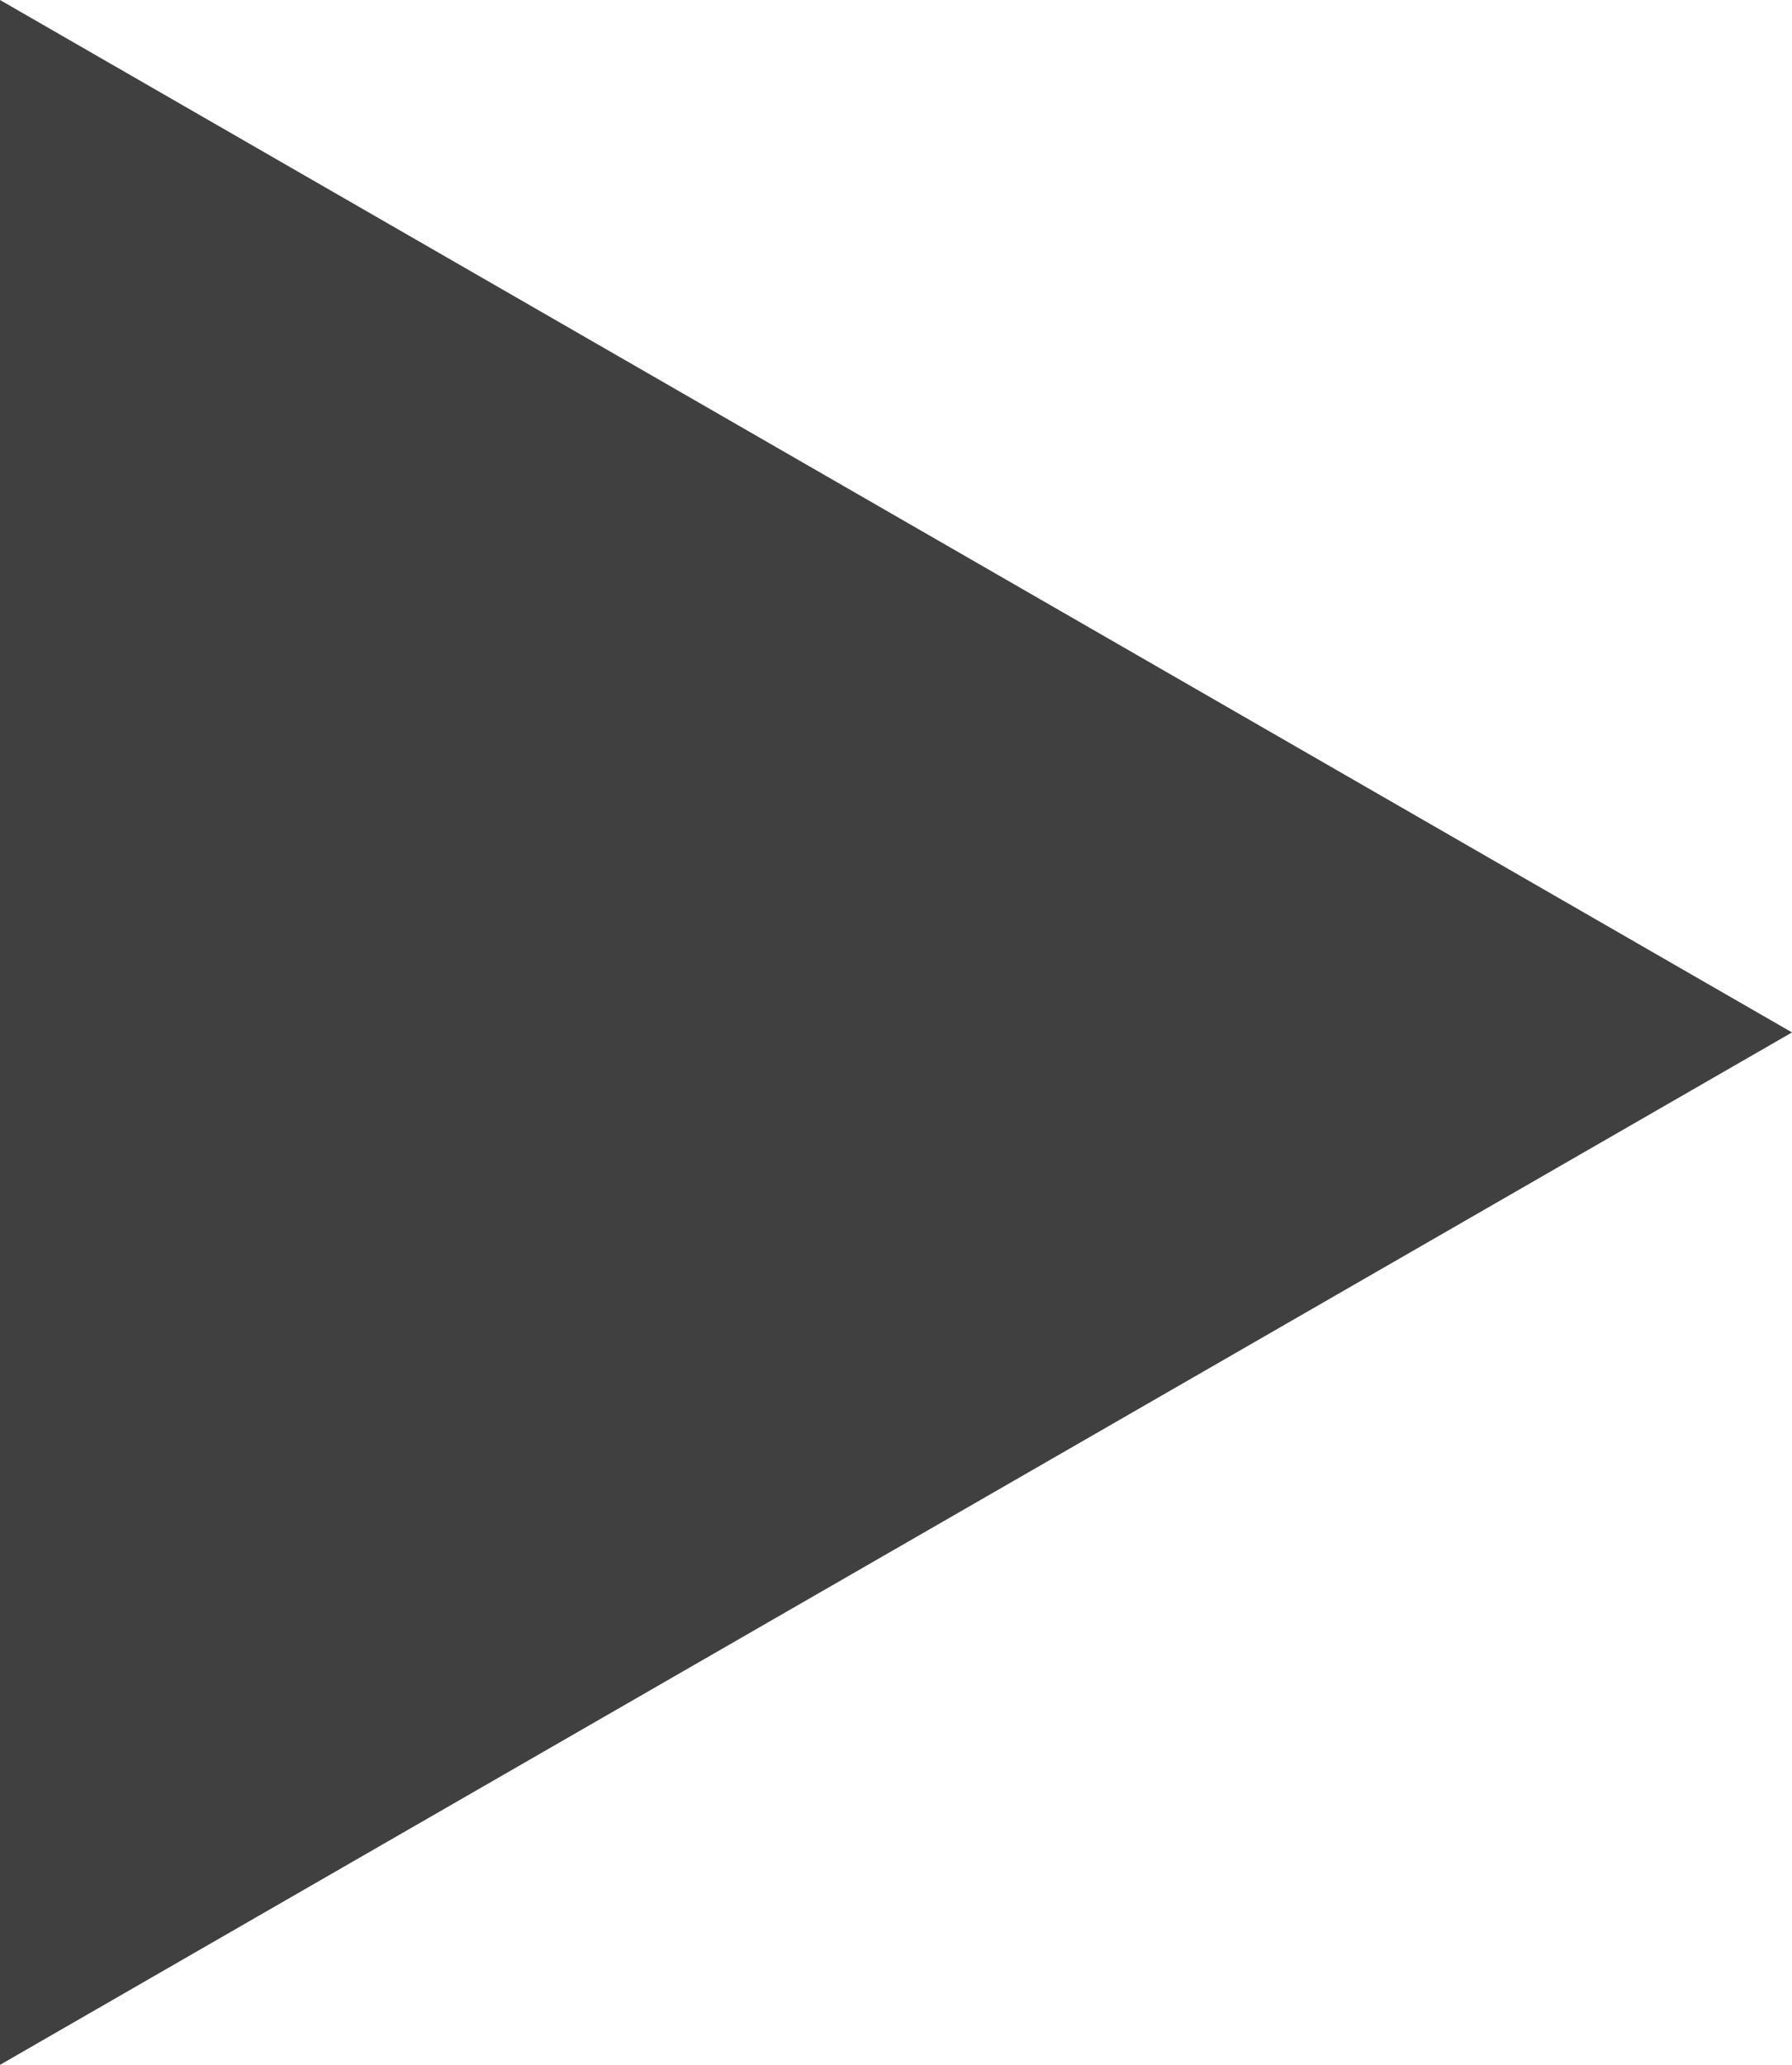<?xml version="1.0" encoding="utf-8"?>
<!-- Generator: Adobe Illustrator 25.0.0, SVG Export Plug-In . SVG Version: 6.00 Build 0)  -->
<svg version="1.1" id="Layer_1" xmlns="http://www.w3.org/2000/svg" xmlns:xlink="http://www.w3.org/1999/xlink" x="0px" y="0px"
	 viewBox="0 0 9.9 11.4" style="enable-background:new 0 0 9.9 11.4;" xml:space="preserve">
<style type="text/css">
	.st0{fill:#404041;}
</style>
<polygon class="st0" points="9.9,5.7 0,0 0,11.4 "/>
</svg>
